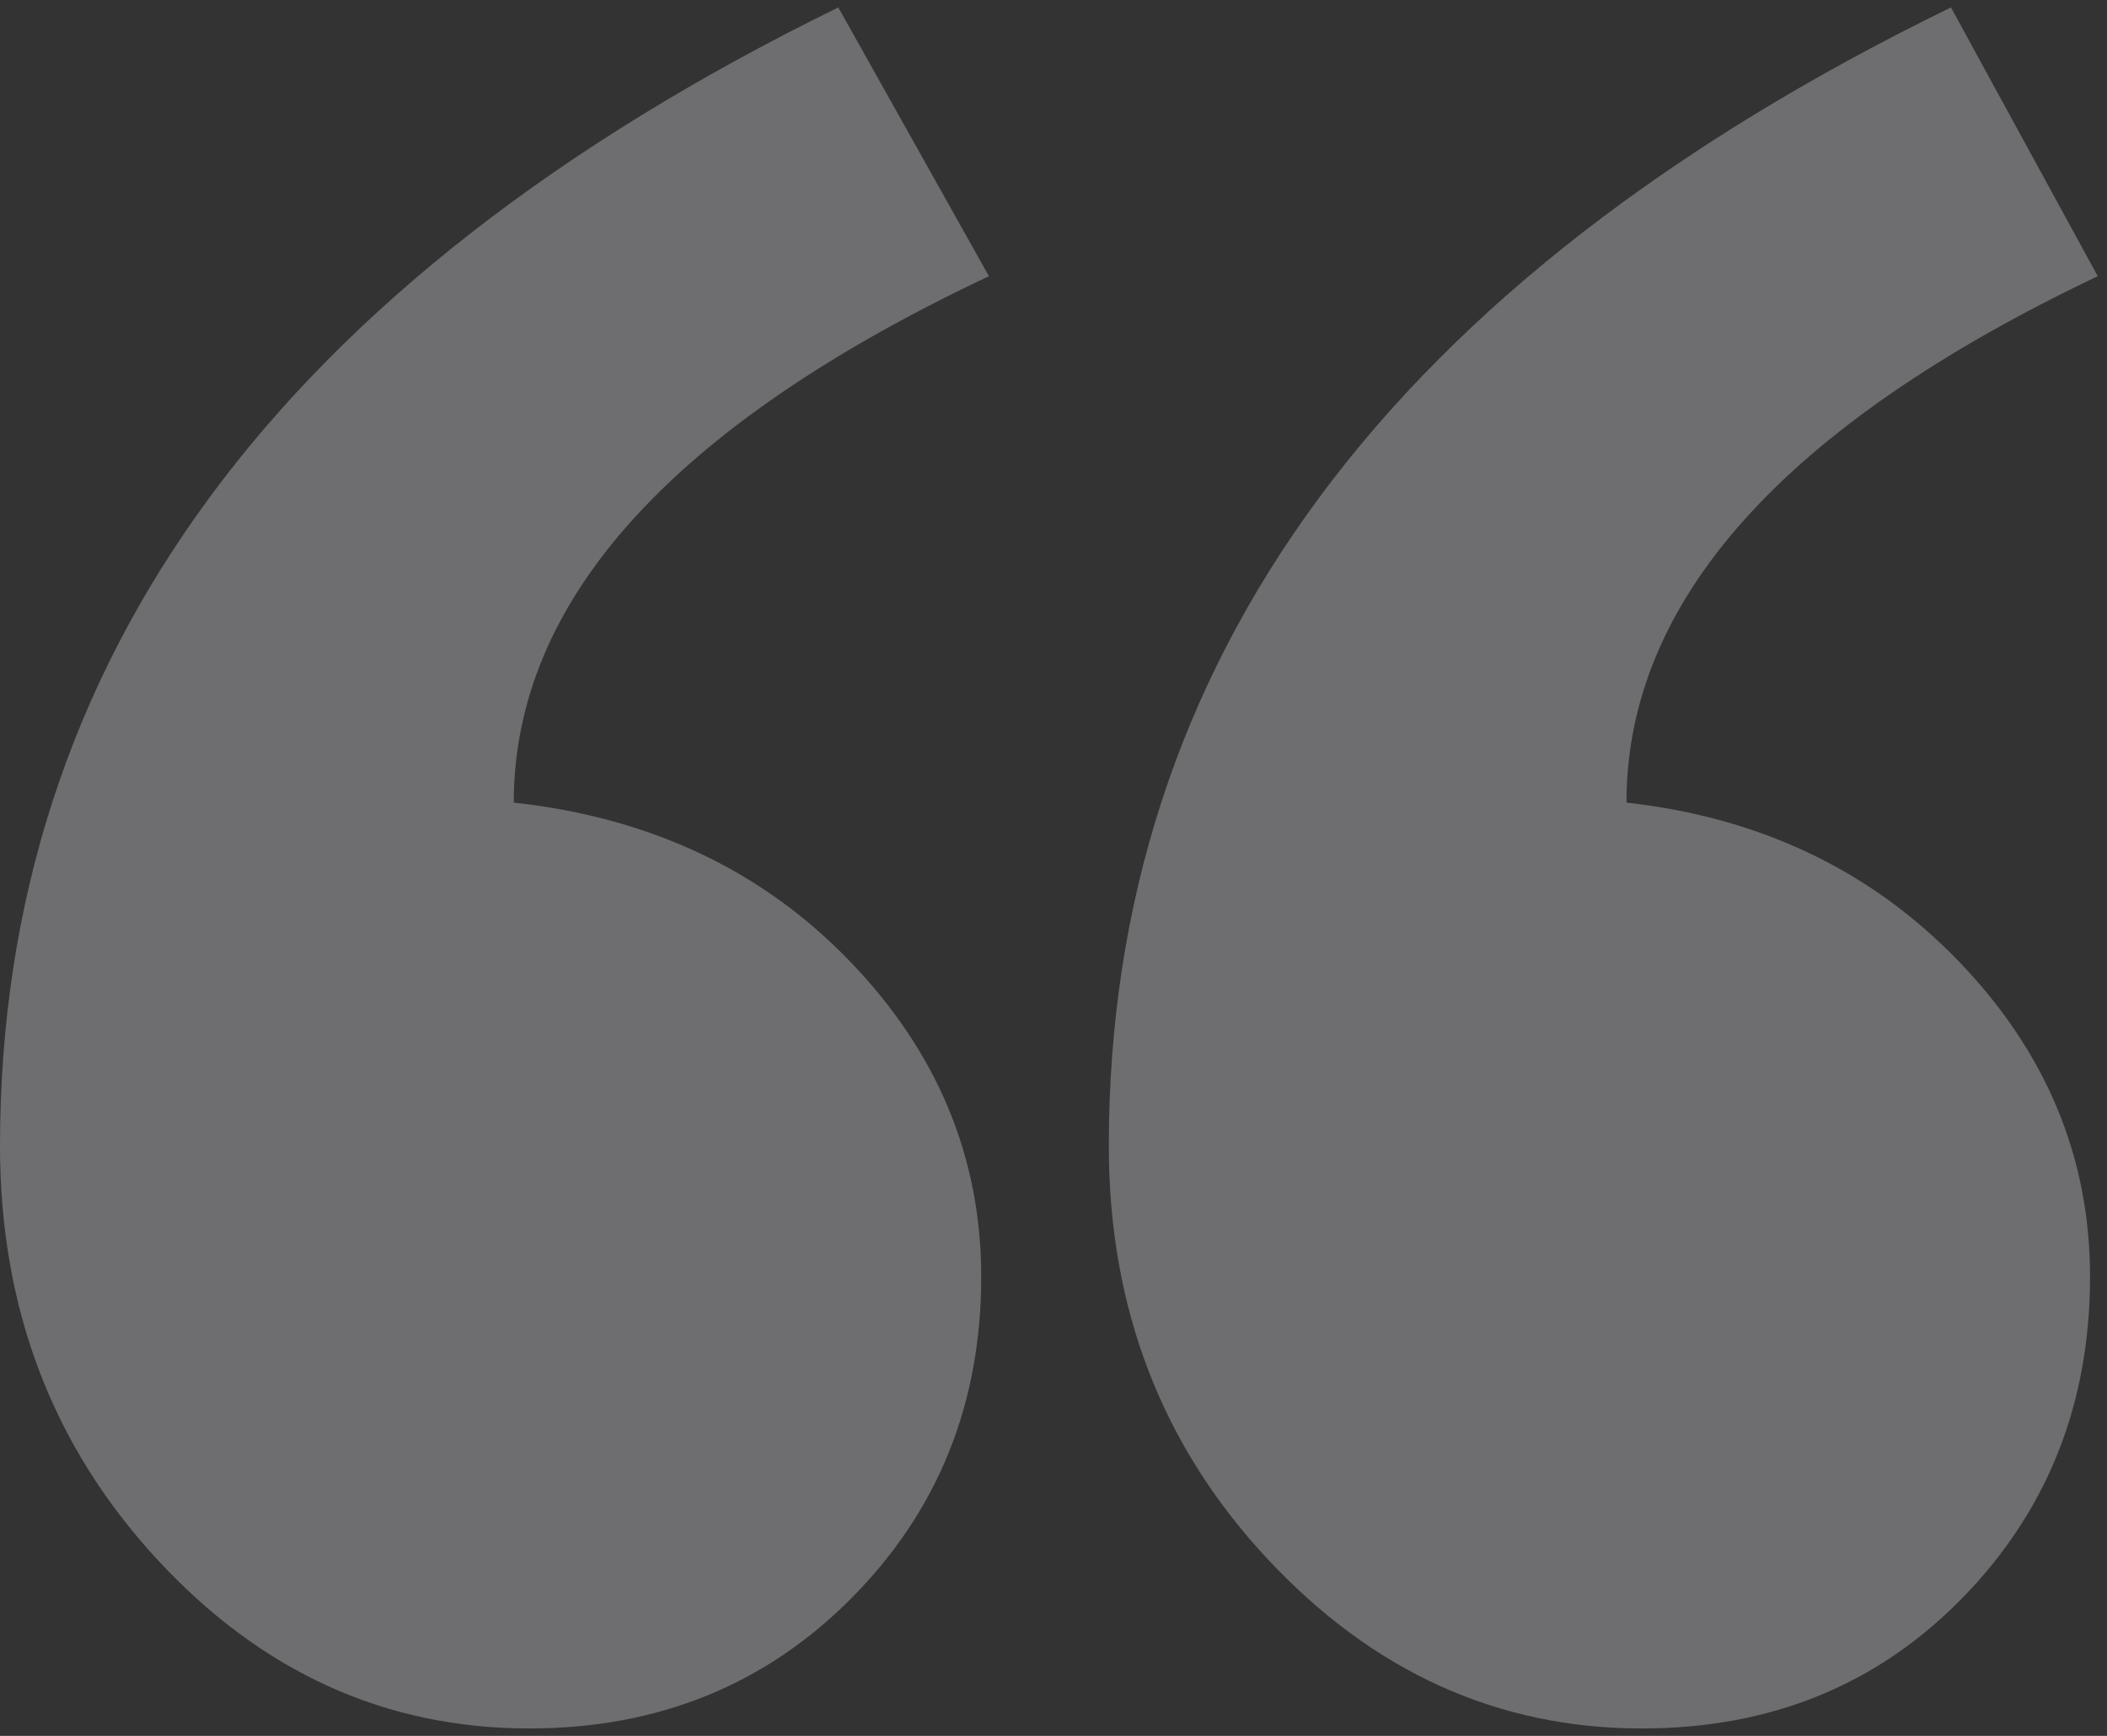 <svg xmlns="http://www.w3.org/2000/svg" width="142" height="117" viewBox="0 0 142 117" fill="none"><rect x="0" y="0" width="142" height="117" fill="#333333" stroke="none"/><g opacity="0.3" clip-path="url(#clip0_794_3537)"><path fill-rule="evenodd" clip-rule="evenodd" d="M141.377 18.617C120.202 28.682 109.615 40.509 109.615 54.096C118.64 55.103 126.103 58.668 132.005 64.791C137.906 70.914 140.857 78.001 140.857 86.053C140.857 94.609 137.993 101.822 132.265 107.693C126.537 113.564 119.334 116.5 110.656 116.5C100.936 116.5 92.519 112.684 85.402 105.051C78.286 97.418 74.728 88.15 74.728 77.246C74.728 44.535 93.647 18.953 131.484 0.5L141.377 18.617ZM66.649 18.617C45.301 28.682 34.626 40.509 34.626 54.096C43.825 55.103 51.376 58.668 57.277 64.791C63.178 70.914 66.129 78.001 66.129 86.053C66.129 94.609 63.221 101.822 57.407 107.693C51.592 113.564 44.346 116.5 35.668 116.5C25.948 116.5 17.574 112.684 10.544 105.051C3.515 97.418 0 88.15 0 77.246C0 44.535 18.832 18.953 56.496 0.5L66.649 18.617Z" fill="#F9F8FE"></path></g><defs><clipPath id="clip0_794_3537"><rect width="142" height="116" fill="white" transform="translate(0 0.5)"></rect></clipPath></defs></svg>